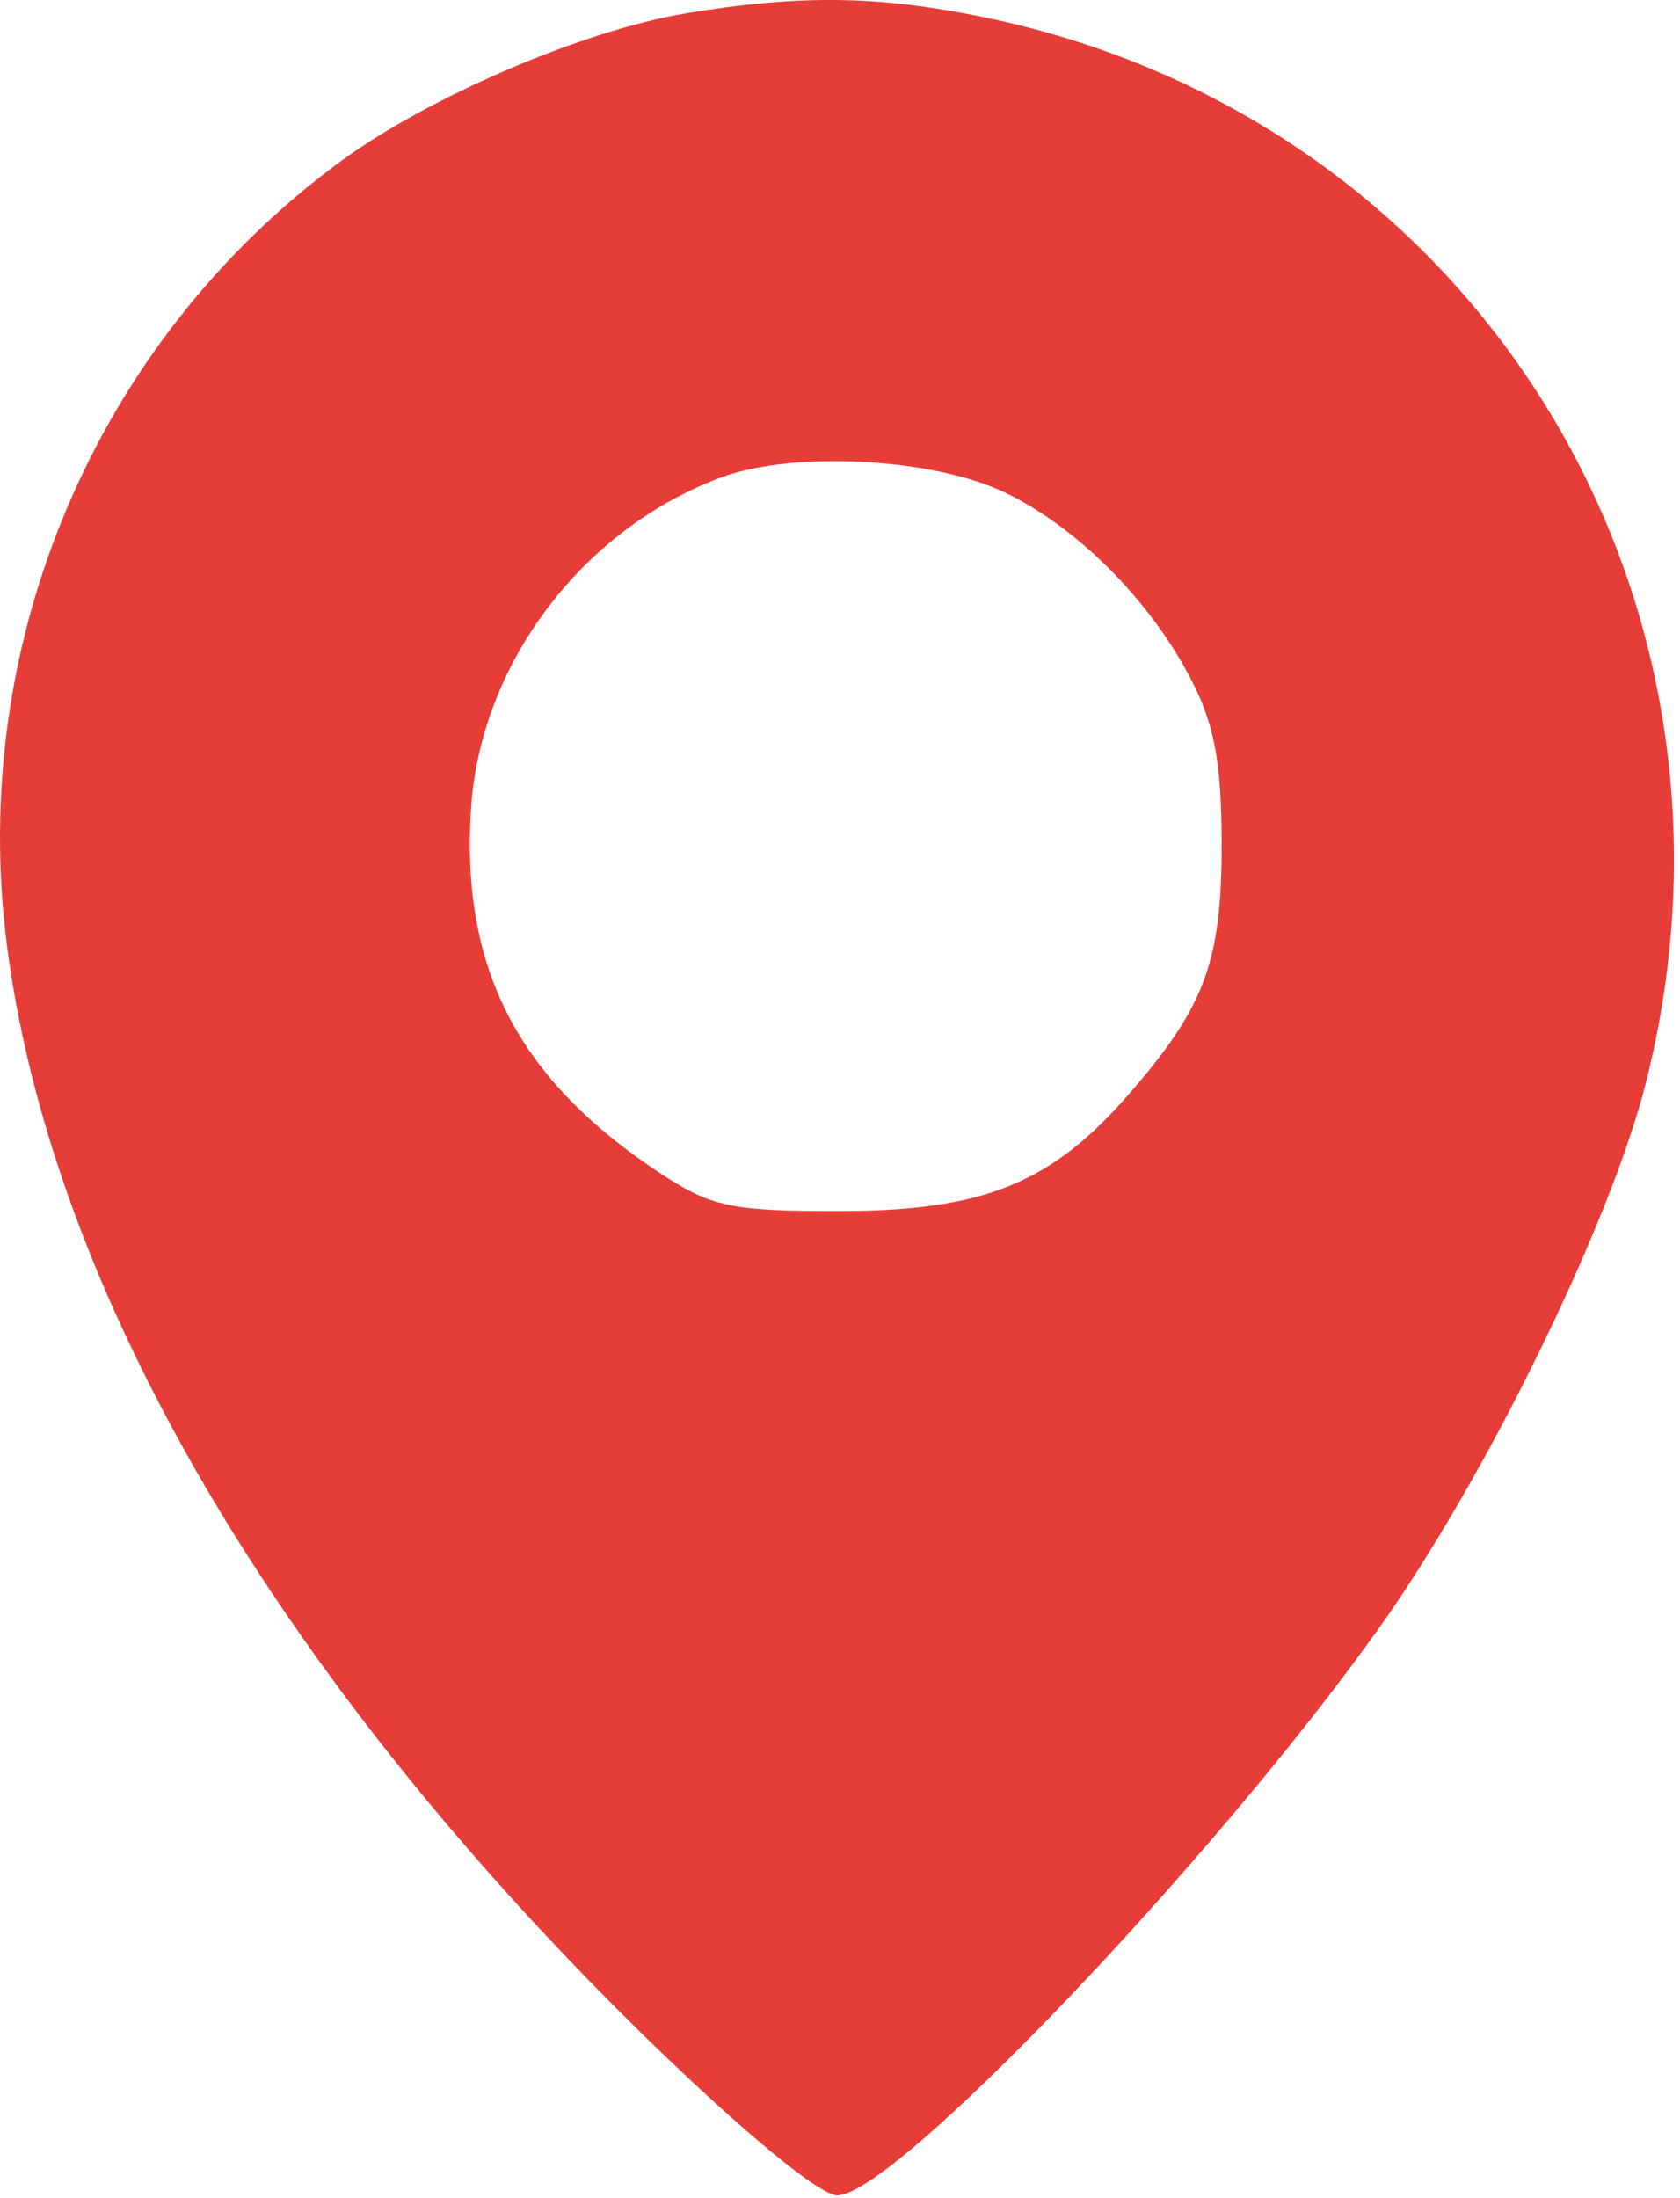 <?xml version="1.0" encoding="UTF-8"?> <svg xmlns="http://www.w3.org/2000/svg" width="117" height="153" viewBox="0 0 117 153" fill="none"><path fill-rule="evenodd" clip-rule="evenodd" d="M47.763 0.93C40.617 2.118 29.849 6.734 23.706 11.243C6.677 23.744 -2.256 44.758 0.491 65.856C3.328 87.647 16.413 111.643 38.069 134.768C46.776 144.065 56.583 152.806 58.306 152.806C62.258 152.806 84.297 129.759 95.965 113.426C103.405 103.009 112.125 85.23 114.617 75.396C123.204 41.505 102.819 8.465 68.886 1.274C61.389 -0.314 55.799 -0.405 47.763 0.93ZM82.841 47.083C79.981 41.674 74.982 36.687 70.024 34.298C65.012 31.882 55.296 31.353 50.248 33.221C40.547 36.812 33.444 46.215 32.8 56.321C32.093 67.42 36.076 75.108 45.896 81.607C49.536 84.015 50.898 84.305 58.547 84.294C68.403 84.28 73.147 82.386 78.447 76.351C83.888 70.153 85.082 66.998 85.078 58.806C85.075 52.976 84.576 50.365 82.841 47.083Z" fill="#E63D39"></path></svg> 